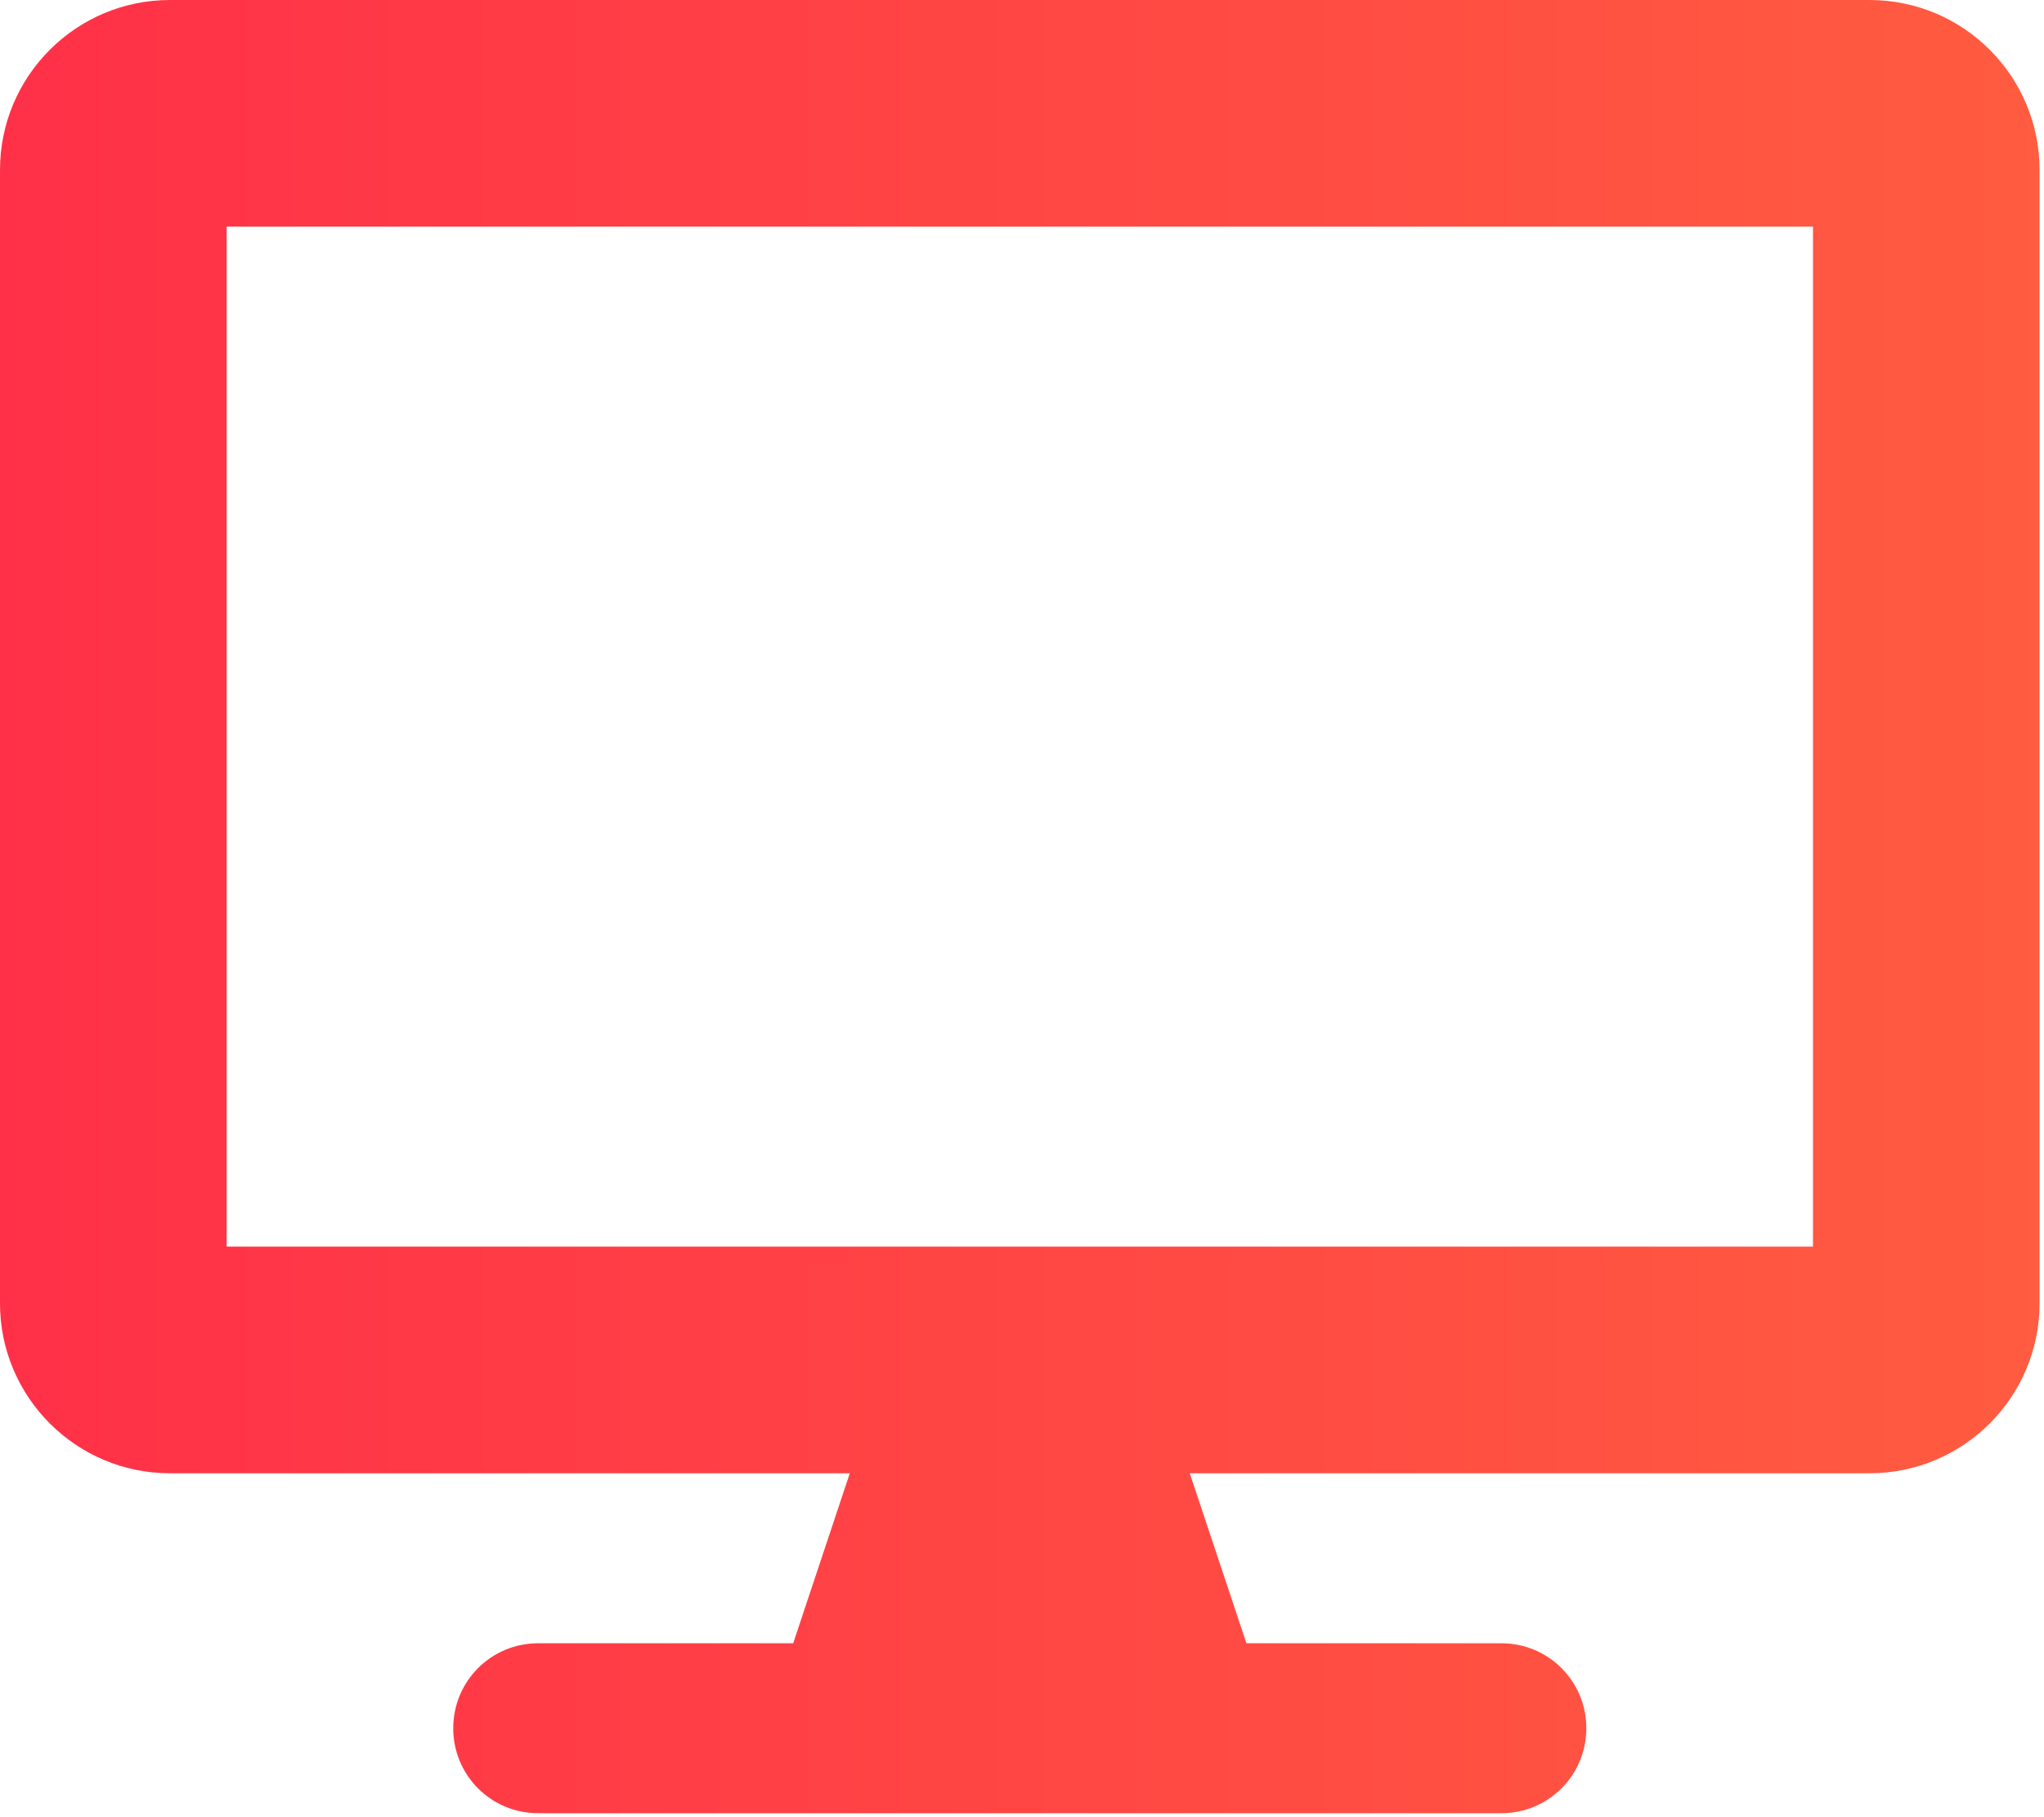 <?xml version="1.0" encoding="UTF-8" standalone="no"?><!DOCTYPE svg PUBLIC "-//W3C//DTD SVG 1.1//EN" "http://www.w3.org/Graphics/SVG/1.1/DTD/svg11.dtd"><svg width="100%" height="100%" viewBox="0 0 404 359" version="1.1" xmlns="http://www.w3.org/2000/svg" xmlns:xlink="http://www.w3.org/1999/xlink" xml:space="preserve" xmlns:serif="http://www.serif.com/" style="fill-rule:evenodd;clip-rule:evenodd;stroke-linejoin:round;stroke-miterlimit:2;"><path d="M33.596,0c-18.546,0 -33.596,15.05 -33.596,33.592l-0,223.958c-0,18.546 15.05,33.596 33.596,33.596l134.371,-0l-11.192,33.596l-50.396,-0c-9.304,-0 -16.796,7.483 -16.796,16.795c0,9.309 7.492,16.792 16.796,16.792l190.367,0c9.304,0 16.796,-7.483 16.796,-16.792c-0,-9.312 -7.492,-16.795 -16.796,-16.795l-50.388,-0l-11.2,-33.596l134.371,-0c18.554,-0 33.596,-15.05 33.596,-33.596l-0,-223.958c-0,-18.542 -15.042,-33.592 -33.596,-33.592l-335.933,-0Zm11.2,44.788l313.541,-0l0,201.562l-313.541,0l-0,-201.562Z" style="fill:url(#_Linear1);fill-rule:nonzero;"/><defs><linearGradient id="_Linear1" x1="0" y1="0" x2="1" y2="0" gradientUnits="userSpaceOnUse" gradientTransform="matrix(403.125,0,0,403.125,0.002,179.164)"><stop offset="0" style="stop-color:#ff3048;stop-opacity:1"/><stop offset="1" style="stop-color:#ff5c40;stop-opacity:1"/></linearGradient></defs></svg>